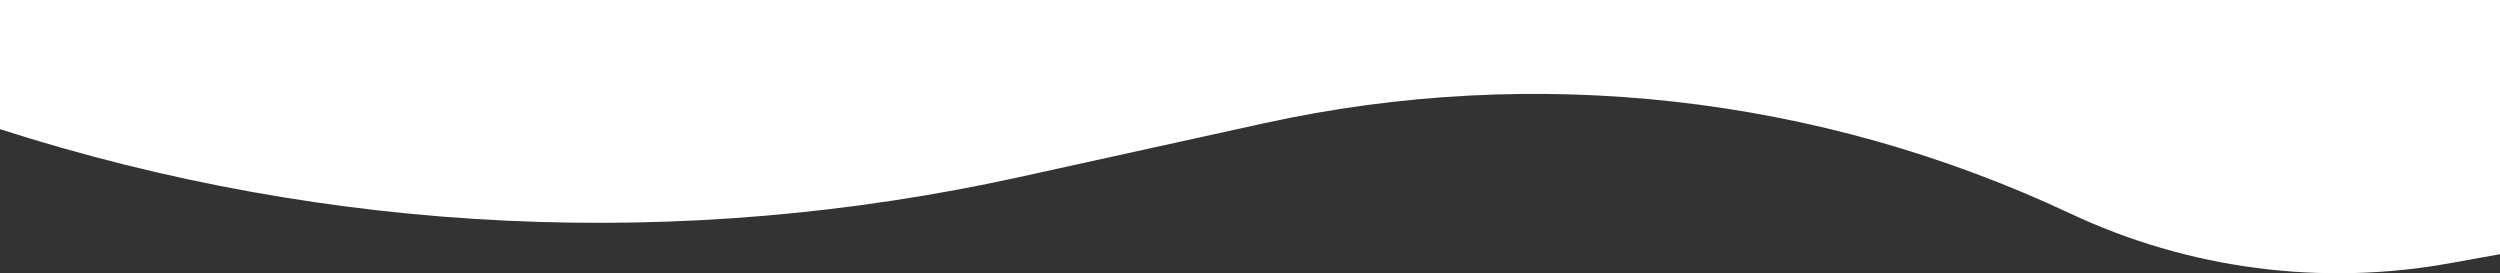 <?xml version="1.0" encoding="UTF-8"?> <svg xmlns="http://www.w3.org/2000/svg" width="4800" height="525" viewBox="0 0 4800 525" fill="none"><rect x="0" y="0" width="4800" height="525" fill="#333333" stroke="none"/> <path d="M4800 488L4703.88 505.366C4456.77 550.012 4201.89 516.628 3974.61 409.845C3491.79 182.997 2947.51 122.138 2426.51 236.74L1956.84 340.051C1307.88 482.798 632.689 451.037 0 248V0H4800V488Z" fill="white"></path> </svg> 